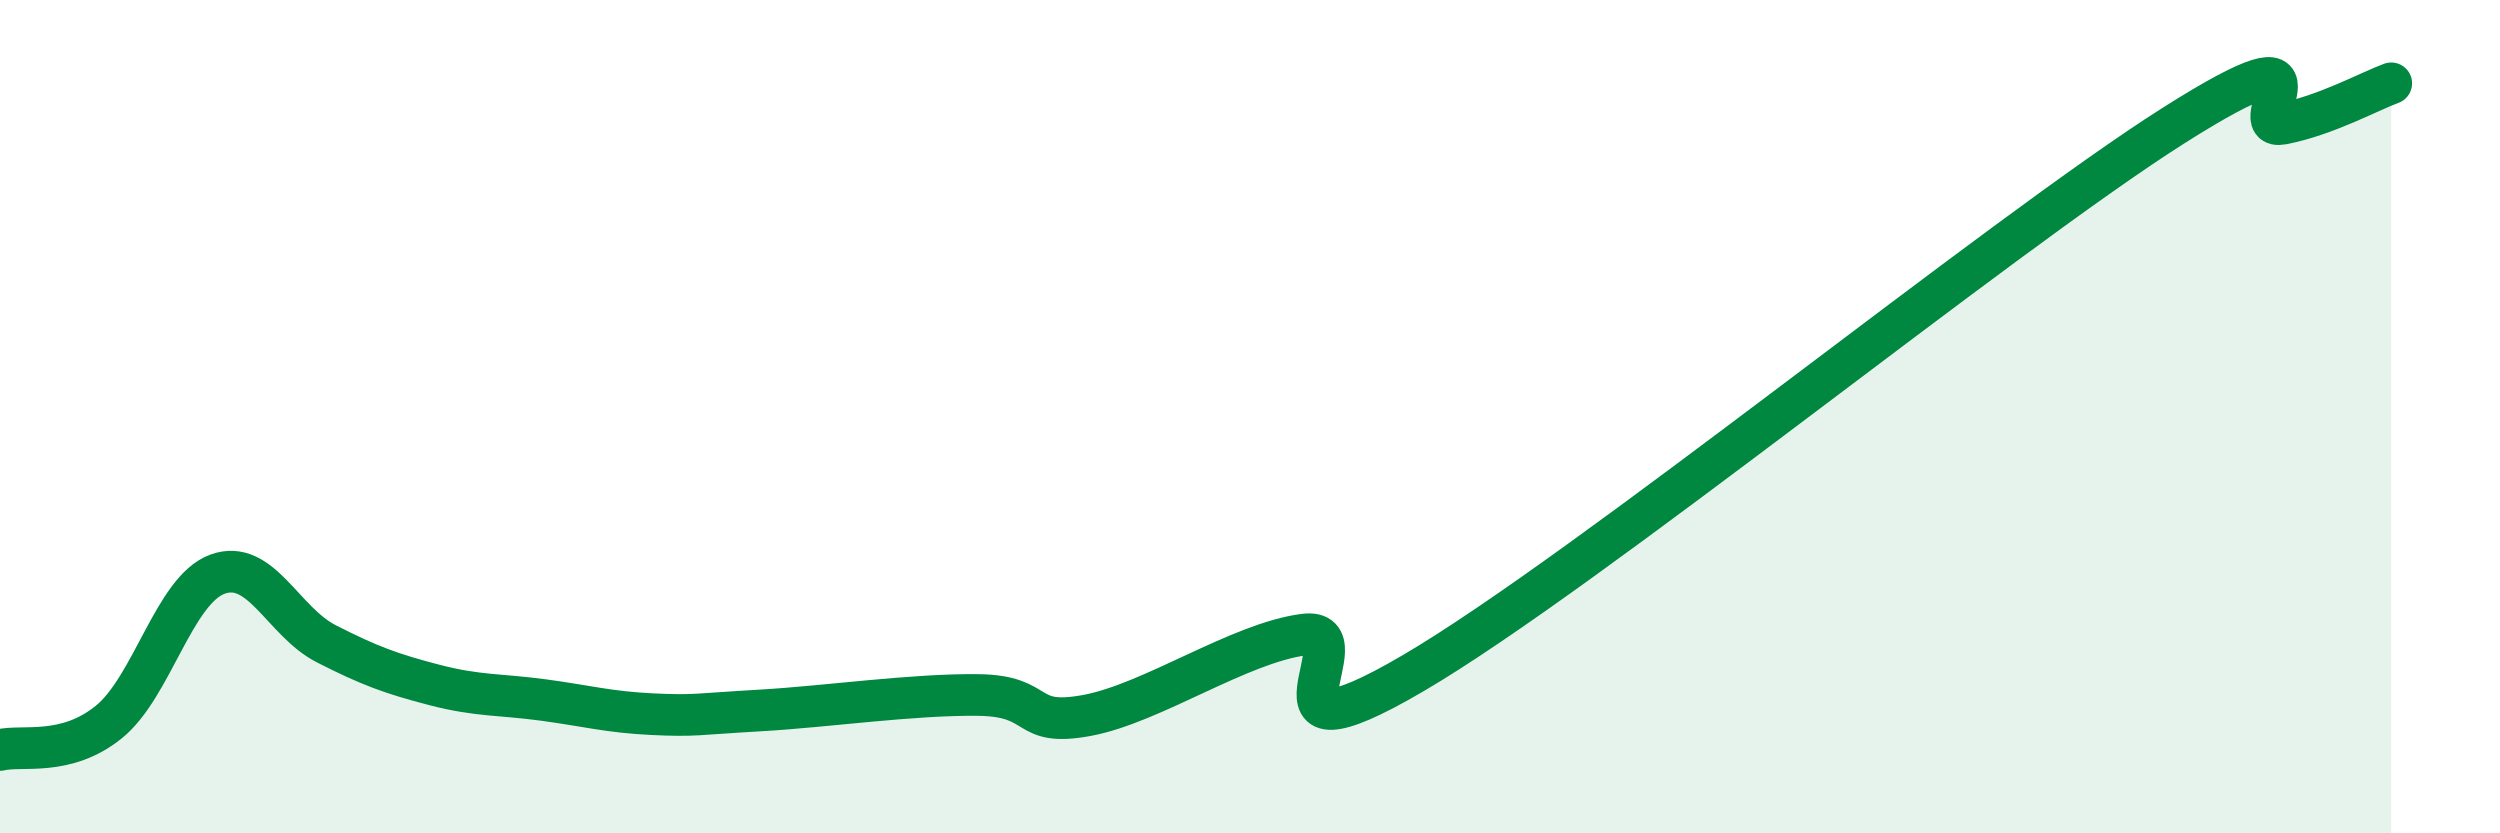 
    <svg width="60" height="20" viewBox="0 0 60 20" xmlns="http://www.w3.org/2000/svg">
      <path
        d="M 0,18 C 0.52,17.87 1.57,18.17 2.61,17.33 C 3.65,16.49 4.18,14.16 5.22,13.78 C 6.26,13.4 6.79,14.92 7.83,15.45 C 8.87,15.98 9.39,16.17 10.43,16.44 C 11.47,16.71 12,16.66 13.04,16.8 C 14.08,16.94 14.61,17.09 15.65,17.14 C 16.69,17.19 16.69,17.14 18.26,17.05 C 19.83,16.96 21.91,16.66 23.48,16.68 C 25.05,16.7 24.53,17.46 26.09,17.17 C 27.65,16.88 29.74,15.43 31.3,15.23 C 32.86,15.03 29.74,18.6 33.91,16.16 C 38.08,13.72 48,5.65 52.17,3.01 C 56.34,0.37 53.74,3.17 54.78,2.97 C 55.82,2.77 56.87,2.19 57.39,2L57.39 20L0 20Z"
        fill="#008740"
        opacity="0.1"
        stroke-linecap="round"
        stroke-linejoin="round"
      />
      <path
        d="M 0,18 C 0.52,17.87 1.57,18.17 2.61,17.33 C 3.65,16.49 4.18,14.16 5.22,13.78 C 6.26,13.4 6.79,14.92 7.83,15.45 C 8.87,15.98 9.39,16.17 10.43,16.44 C 11.47,16.71 12,16.66 13.04,16.8 C 14.08,16.94 14.61,17.09 15.65,17.14 C 16.69,17.19 16.69,17.14 18.26,17.05 C 19.83,16.96 21.91,16.66 23.48,16.68 C 25.05,16.7 24.53,17.46 26.09,17.17 C 27.65,16.88 29.74,15.43 31.3,15.23 C 32.86,15.03 29.74,18.6 33.91,16.16 C 38.08,13.72 48,5.65 52.17,3.01 C 56.34,0.37 53.74,3.17 54.78,2.97 C 55.82,2.77 56.87,2.19 57.39,2"
        stroke="#008740"
        stroke-width="1"
        fill="none"
        stroke-linecap="round"
        stroke-linejoin="round"
      />
    </svg>
  